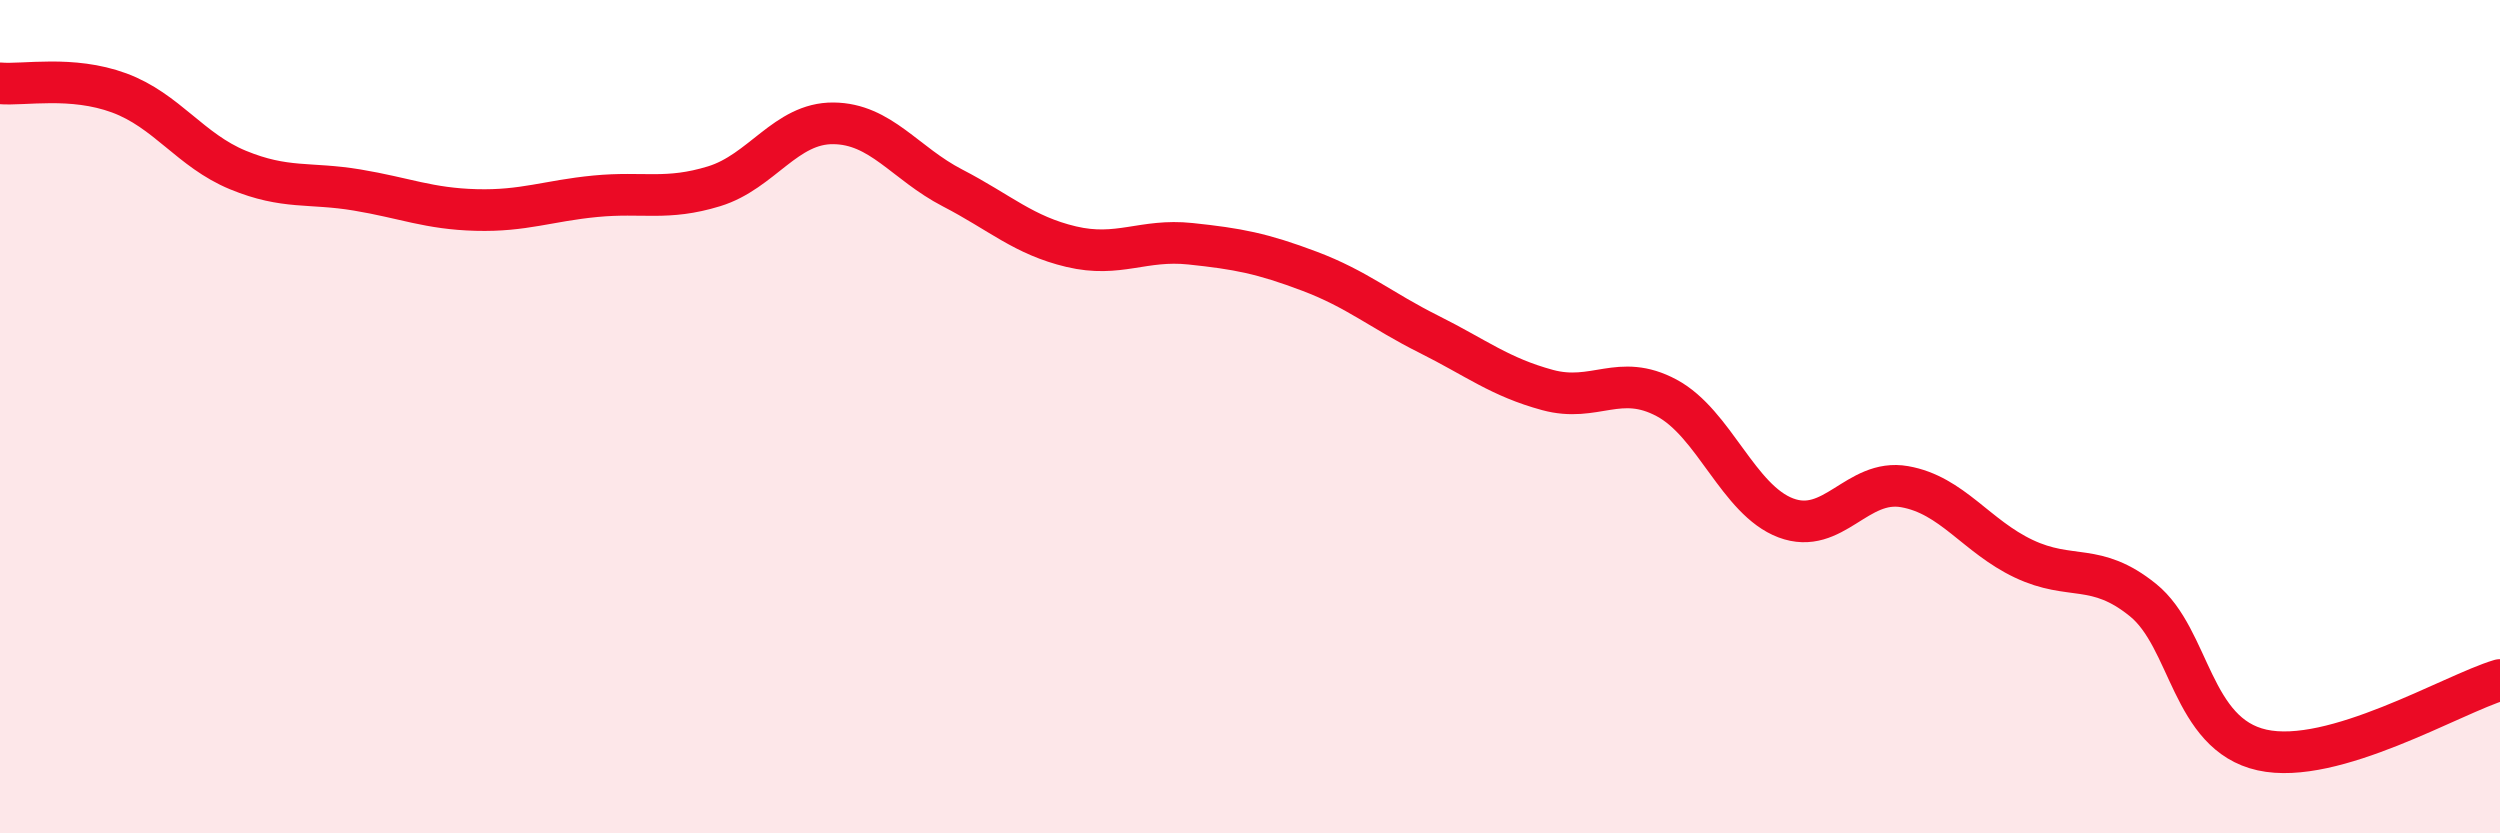 
    <svg width="60" height="20" viewBox="0 0 60 20" xmlns="http://www.w3.org/2000/svg">
      <path
        d="M 0,2 C 0.57,2.05 1.72,1.81 2.86,2.23 C 4,2.65 4.57,3.61 5.71,4.08 C 6.85,4.55 7.43,4.37 8.57,4.56 C 9.71,4.75 10.29,5.01 11.43,5.04 C 12.57,5.07 13.15,4.82 14.29,4.71 C 15.43,4.6 16,4.82 17.14,4.47 C 18.28,4.12 18.86,2.95 20,2.96 C 21.14,2.97 21.72,3.92 22.86,4.51 C 24,5.1 24.57,5.65 25.71,5.92 C 26.85,6.19 27.43,5.73 28.57,5.85 C 29.71,5.97 30.29,6.08 31.43,6.51 C 32.57,6.94 33.15,7.45 34.29,8.02 C 35.43,8.59 36,9.05 37.14,9.36 C 38.28,9.67 38.86,8.94 40,9.55 C 41.14,10.16 41.72,12 42.86,12.43 C 44,12.86 44.57,11.48 45.71,11.68 C 46.85,11.88 47.43,12.87 48.57,13.41 C 49.71,13.95 50.29,13.48 51.43,14.4 C 52.57,15.32 52.58,17.62 54.29,18 C 56,18.38 58.86,16.66 60,16.32L60 20L0 20Z"
        fill="#EB0A25"
        opacity="0.1"
        stroke-linecap="round"
        stroke-linejoin="round"
      />
      <path
        d="M 0,2 C 0.57,2.05 1.72,1.81 2.86,2.23 C 4,2.65 4.57,3.61 5.71,4.08 C 6.85,4.55 7.43,4.37 8.57,4.56 C 9.71,4.75 10.29,5.01 11.43,5.04 C 12.57,5.07 13.15,4.82 14.29,4.71 C 15.43,4.6 16,4.82 17.14,4.47 C 18.28,4.12 18.86,2.95 20,2.96 C 21.14,2.97 21.72,3.92 22.86,4.51 C 24,5.1 24.57,5.65 25.71,5.92 C 26.85,6.19 27.43,5.73 28.57,5.85 C 29.71,5.97 30.29,6.08 31.43,6.51 C 32.57,6.94 33.15,7.45 34.29,8.02 C 35.43,8.59 36,9.05 37.14,9.36 C 38.28,9.67 38.86,8.94 40,9.55 C 41.14,10.16 41.72,12 42.86,12.43 C 44,12.86 44.57,11.48 45.71,11.68 C 46.85,11.88 47.43,12.87 48.57,13.41 C 49.71,13.95 50.29,13.48 51.43,14.4 C 52.57,15.32 52.58,17.62 54.29,18 C 56,18.38 58.86,16.66 60,16.32"
        stroke="#EB0A25"
        stroke-width="1"
        fill="none"
        stroke-linecap="round"
        stroke-linejoin="round"
      />
    </svg>
  